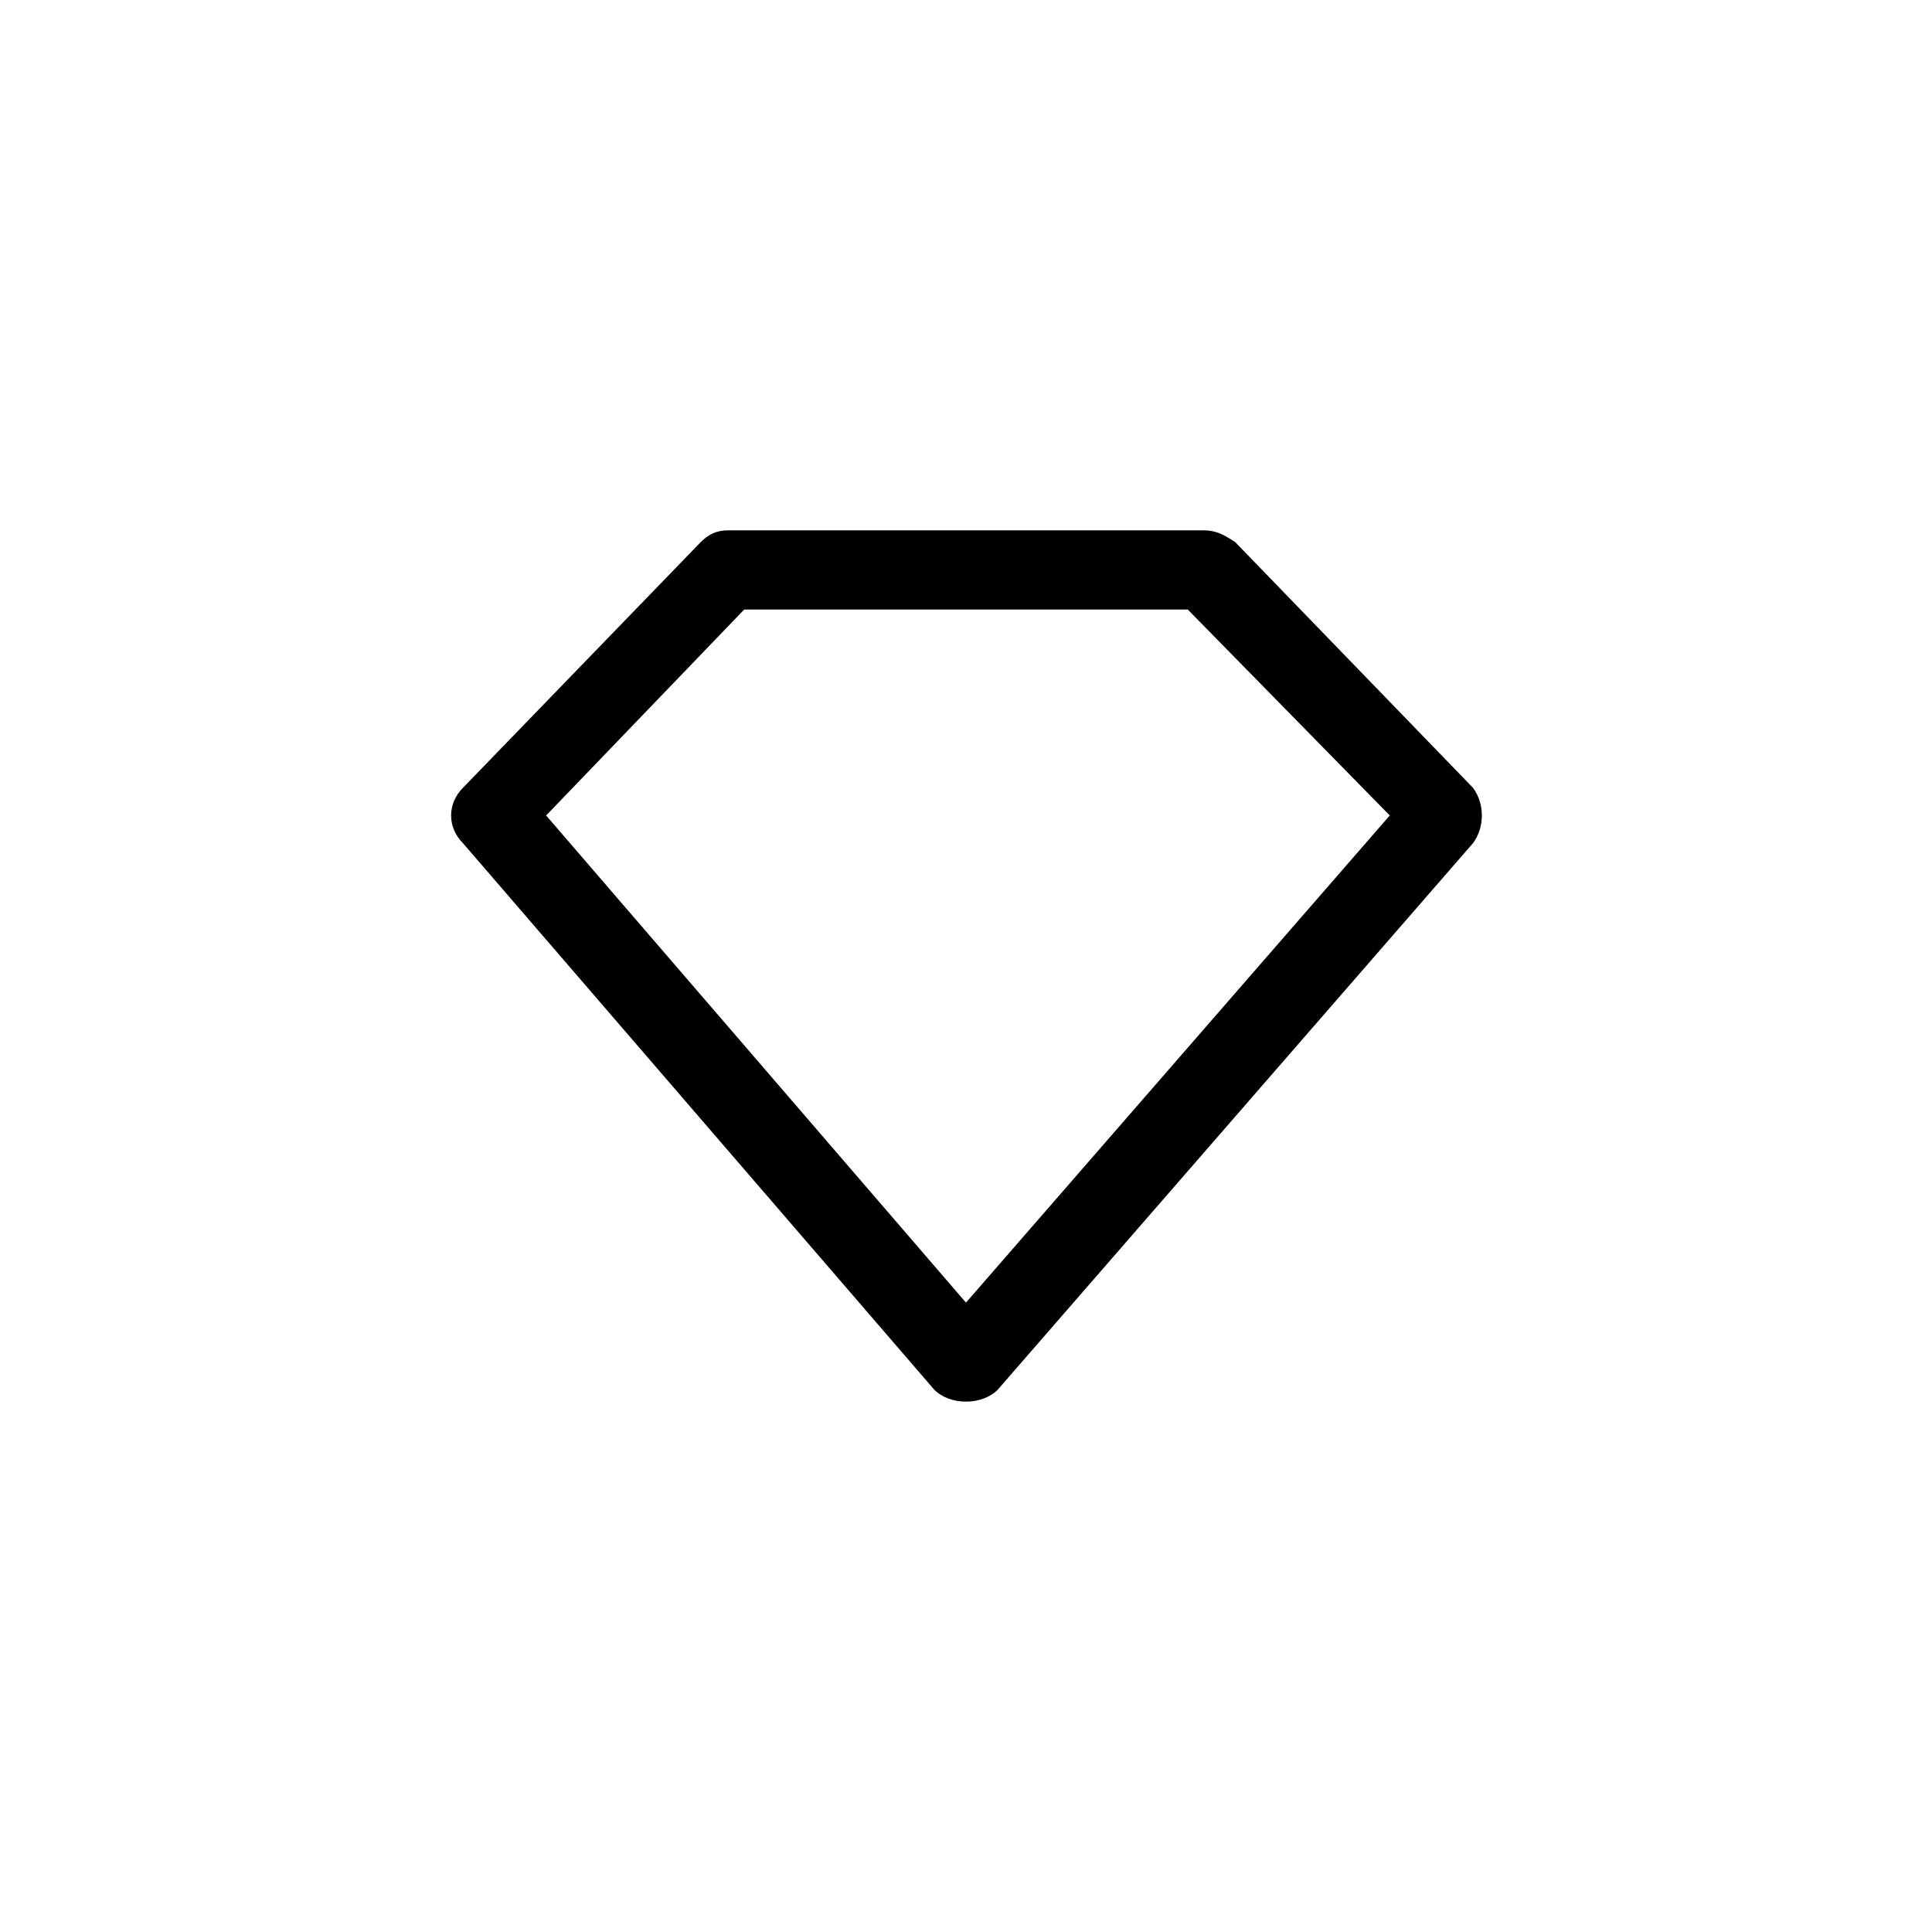 <?xml version="1.0" encoding="UTF-8"?>
<!-- Uploaded to: SVG Repo, www.svgrepo.com, Generator: SVG Repo Mixer Tools -->
<svg fill="#000000" width="800px" height="800px" version="1.1" viewBox="144 144 512 512" xmlns="http://www.w3.org/2000/svg">
 <path d="m391.6 512.3c2.098 2.098 5.246 3.148 8.398 3.148 3.148 0 6.297-1.051 8.398-3.148l125.95-144.84c3.148-4.199 3.148-10.496 0-14.695l-62.977-65.074c-3.152-2.102-5.25-3.148-8.398-3.148h-125.95c-3.148 0-5.246 1.051-7.348 3.148l-62.977 65.074c-4.199 4.199-4.199 10.496 0 14.695zm-50.379-206.77h117.55l53.531 54.578-112.31 129.1-111.26-129.1z"/>
</svg>